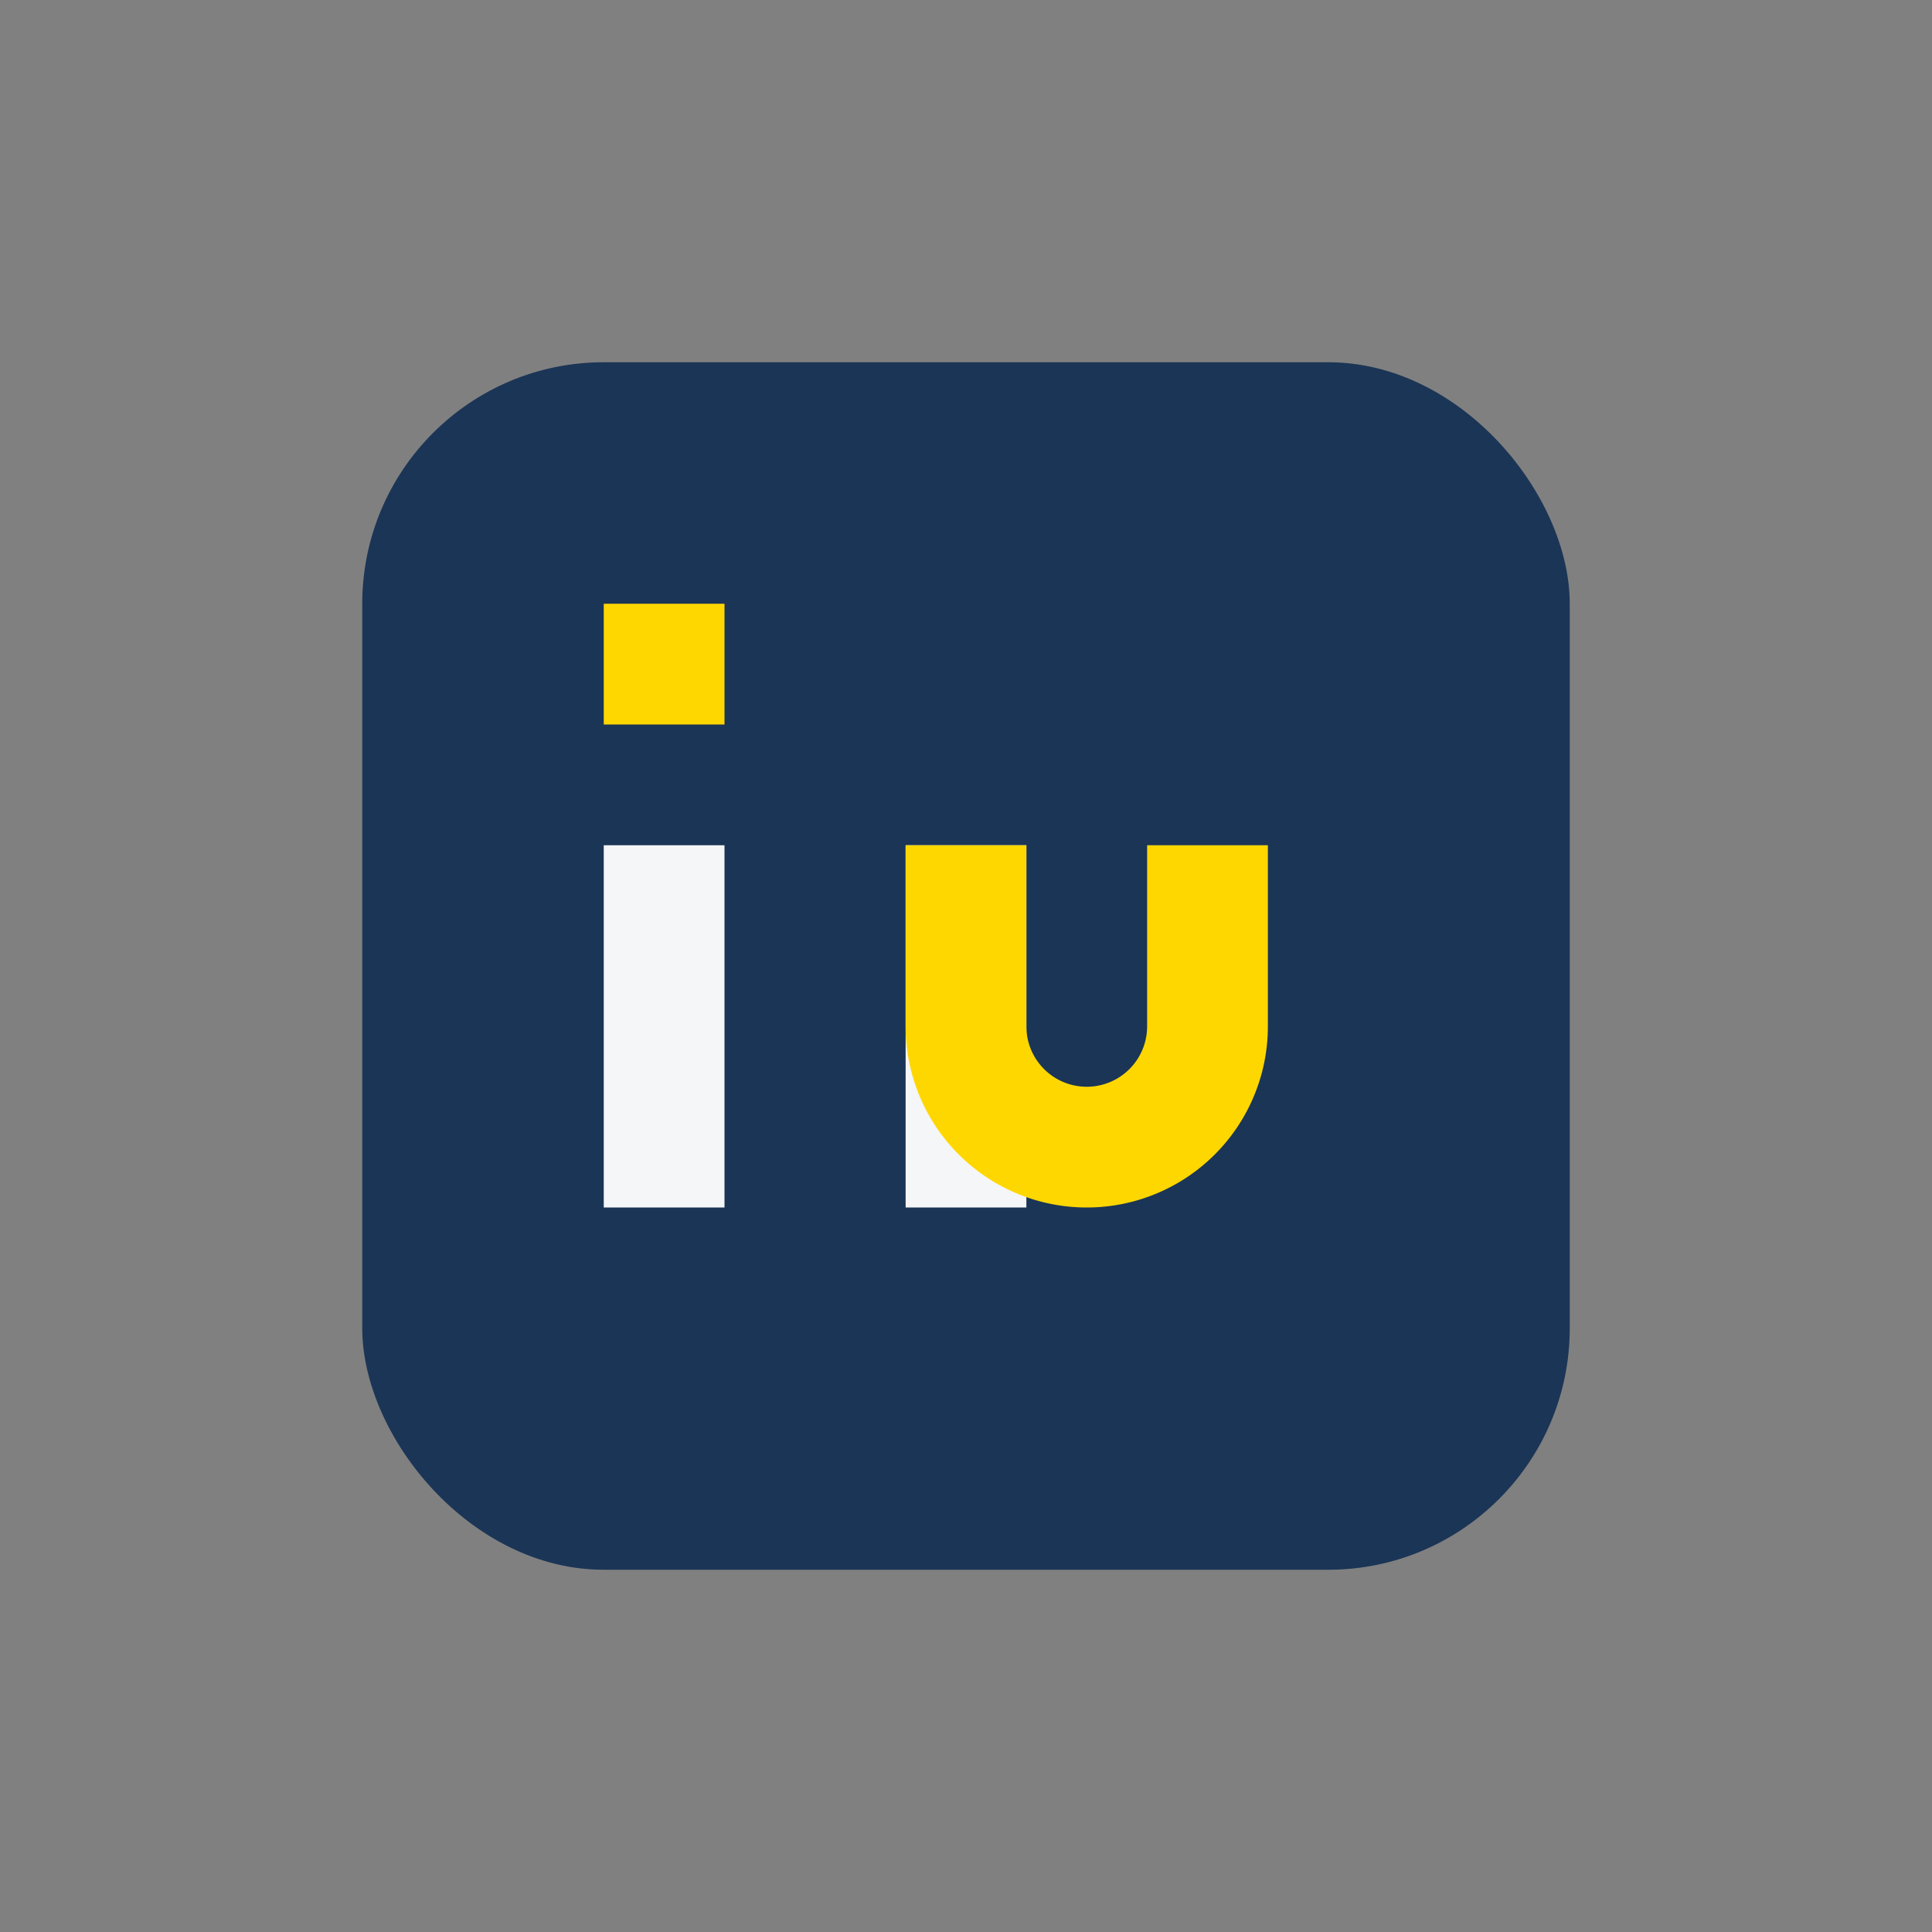 <?xml version="1.0" encoding="UTF-8"?>
<svg xmlns="http://www.w3.org/2000/svg" width="32" height="32" viewBox="0 0 32 32"><rect x="0" y="0" width="32" height="32" fill="#808080" stroke="none"/><rect x="6" y="6" width="20" height="20" rx="4" fill="#1B3556"/><rect x="10" y="14" width="2" height="6" fill="#F5F6F8"/><rect x="10" y="10" width="2" height="2" fill="#FFD700"/><rect x="15" y="14" width="2" height="6" fill="#F5F6F8"/><path d="M20 14v3a2 2 0 0 1-4 0v-3" stroke="#FFD700" stroke-width="2" fill="none"/></svg>